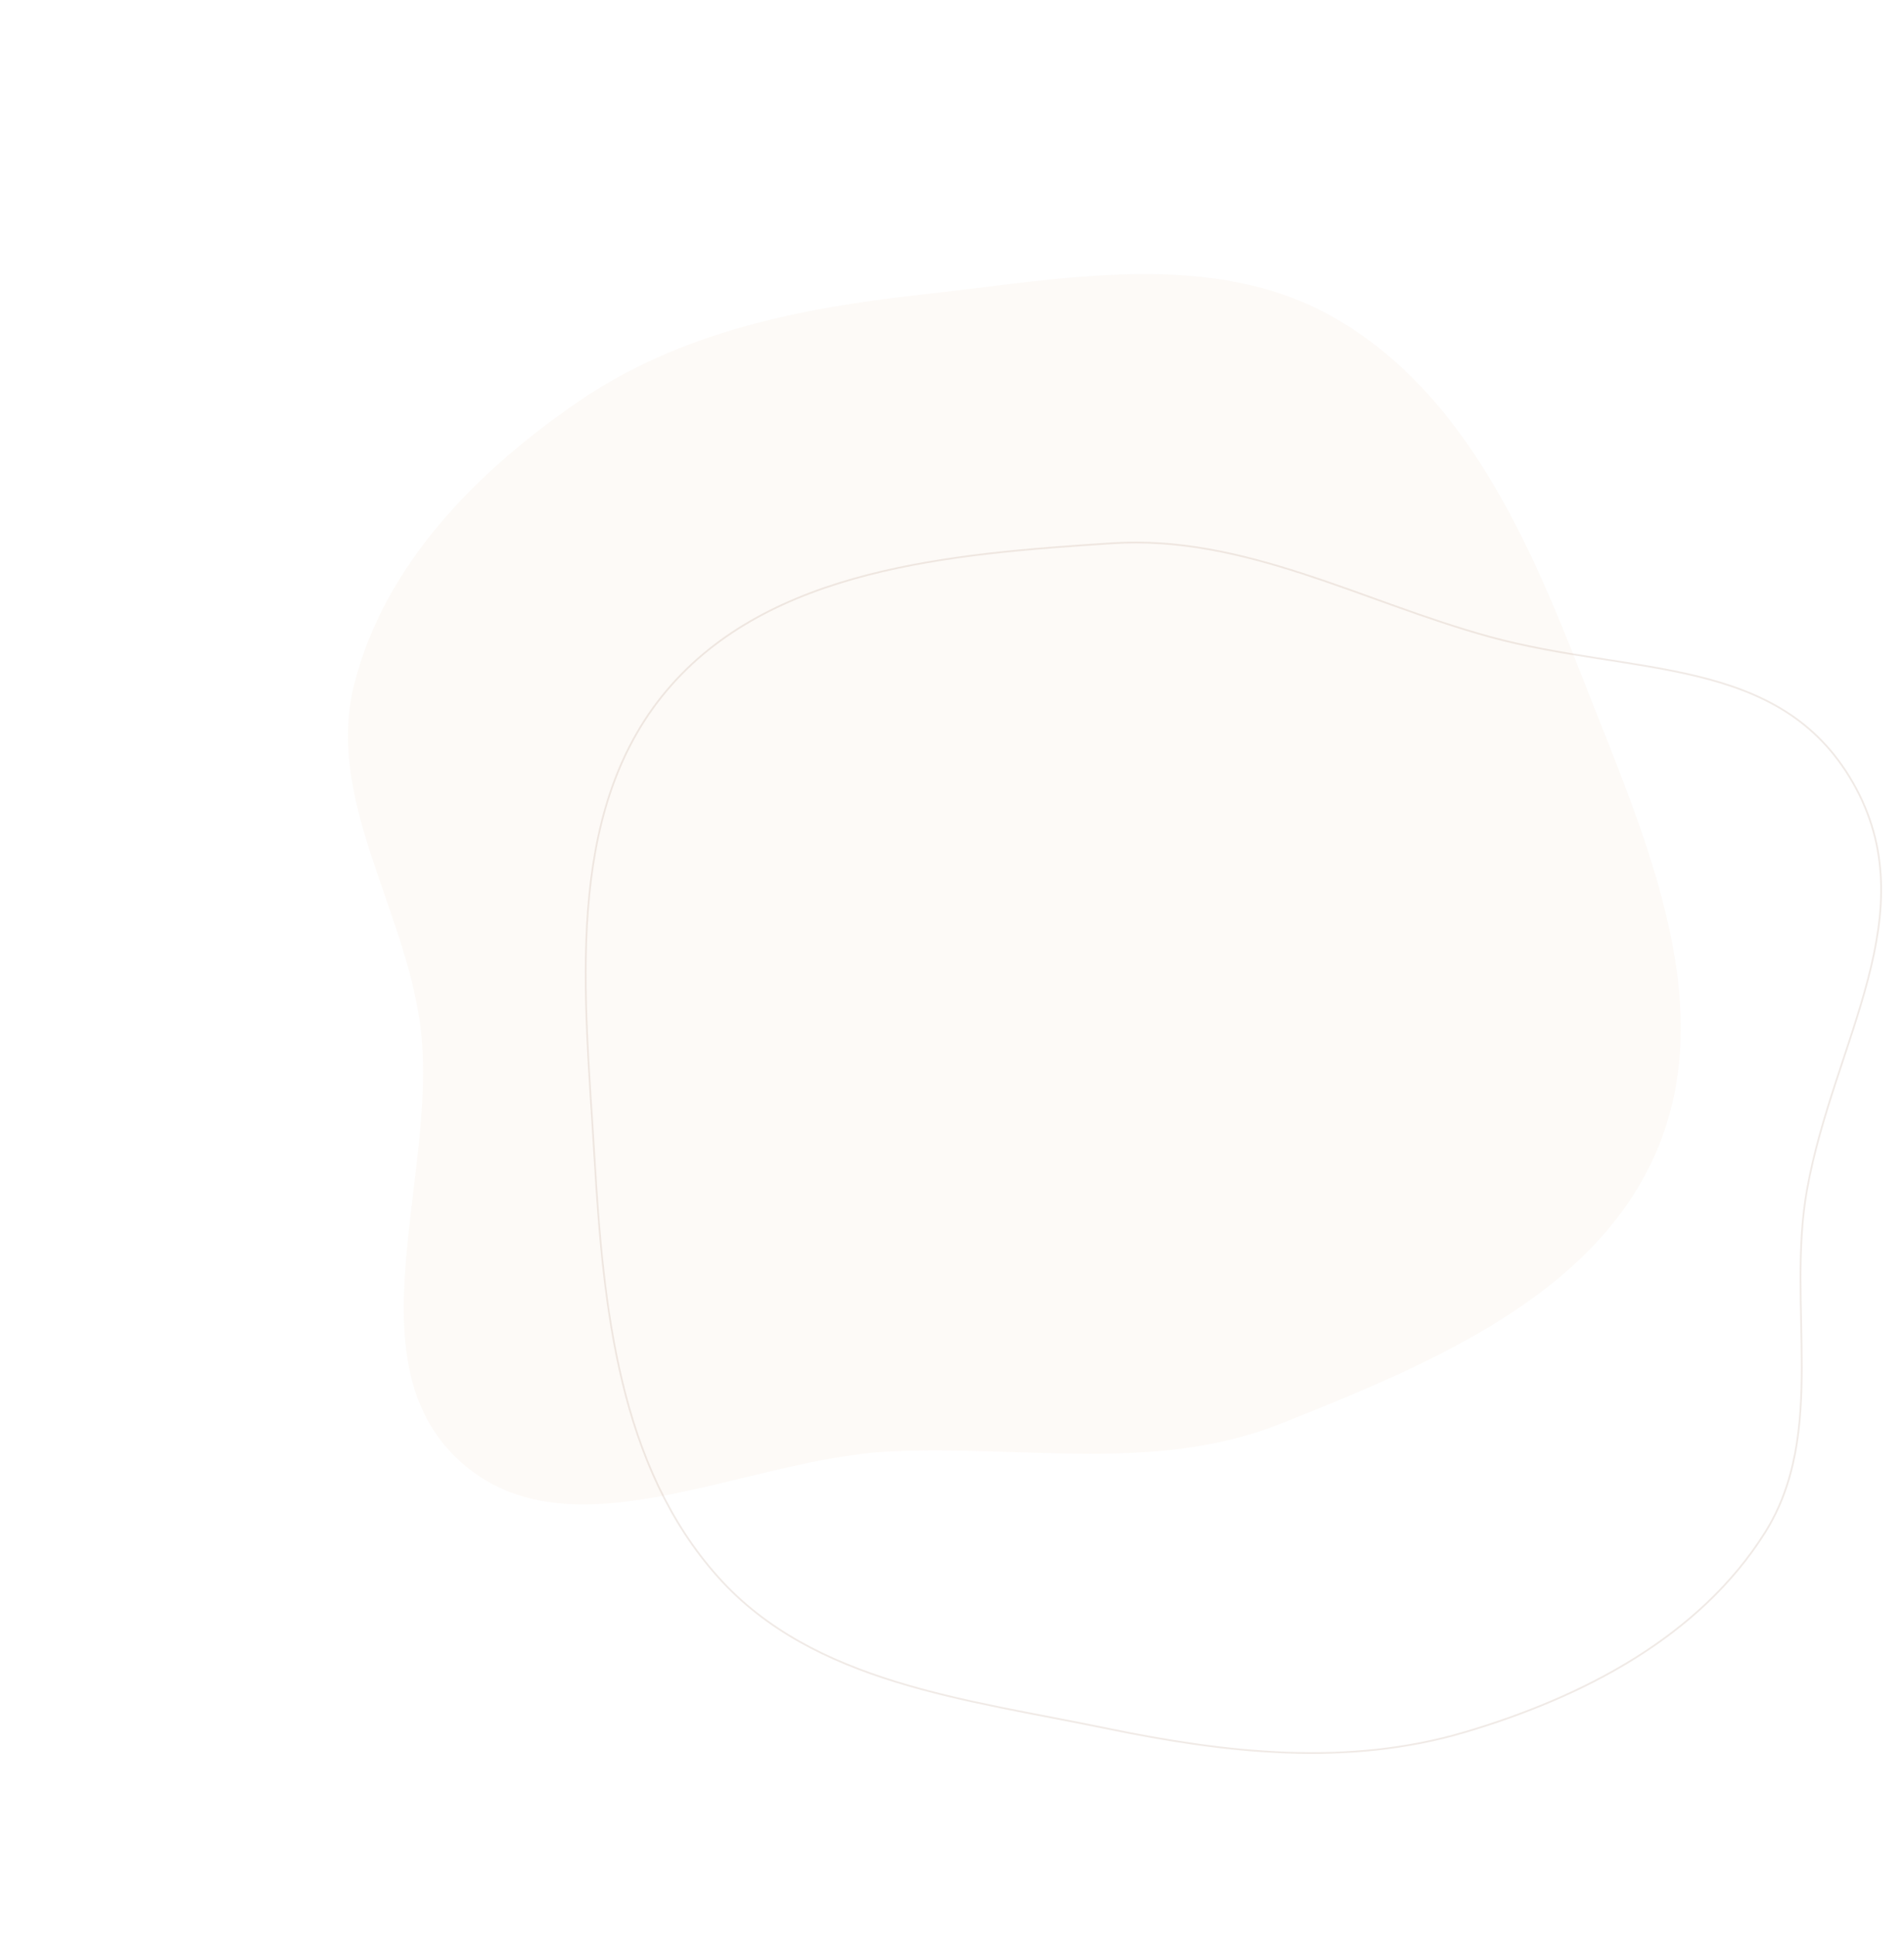 <?xml version="1.0" encoding="UTF-8"?> <svg xmlns="http://www.w3.org/2000/svg" width="1090" height="1108" viewBox="0 0 1090 1108" fill="none"> <path fill-rule="evenodd" clip-rule="evenodd" d="M330.972 229.904C388.968 190.126 457.541 176.253 527.463 168.597C608.233 159.754 694.587 141.571 764.883 182.395C838.731 225.282 875.191 308.988 906.222 388.558C939.85 474.785 984.377 570.207 949.548 655.904C914.986 740.944 818.277 780.866 732.996 814.78C662.16 842.949 586.584 827.042 510.419 830.531C426.093 834.394 325.996 893.031 263.436 836.29C199.723 778.502 252.022 670.869 240.426 585.649C231.304 518.607 186.191 456.774 202.875 391.225C220.241 322.994 272.93 269.714 330.972 229.904Z" fill="#F4E4DA" fill-opacity="0.21"></path> <path fill-rule="evenodd" clip-rule="evenodd" d="M838.794 991.166C771.366 1011.15 701.854 1003.23 632.973 988.975C553.406 972.512 465.65 963.214 411.344 902.724C354.295 839.178 345.388 748.311 340.372 663.052C334.936 570.659 321.963 466.162 381.493 395.358C440.567 325.096 544.871 316.901 636.451 310.902C712.519 305.919 779.522 344.329 853.059 364.468C934.476 386.765 1018.65 374.533 1060.7 447.785C1103.51 522.386 1049.72 595.954 1034.51 680.602C1022.54 747.195 1046.41 819.916 1010.35 877.141C972.813 936.706 906.276 971.168 838.794 991.166Z" stroke="#C6AC9E" stroke-opacity="0.25"></path> </svg> 